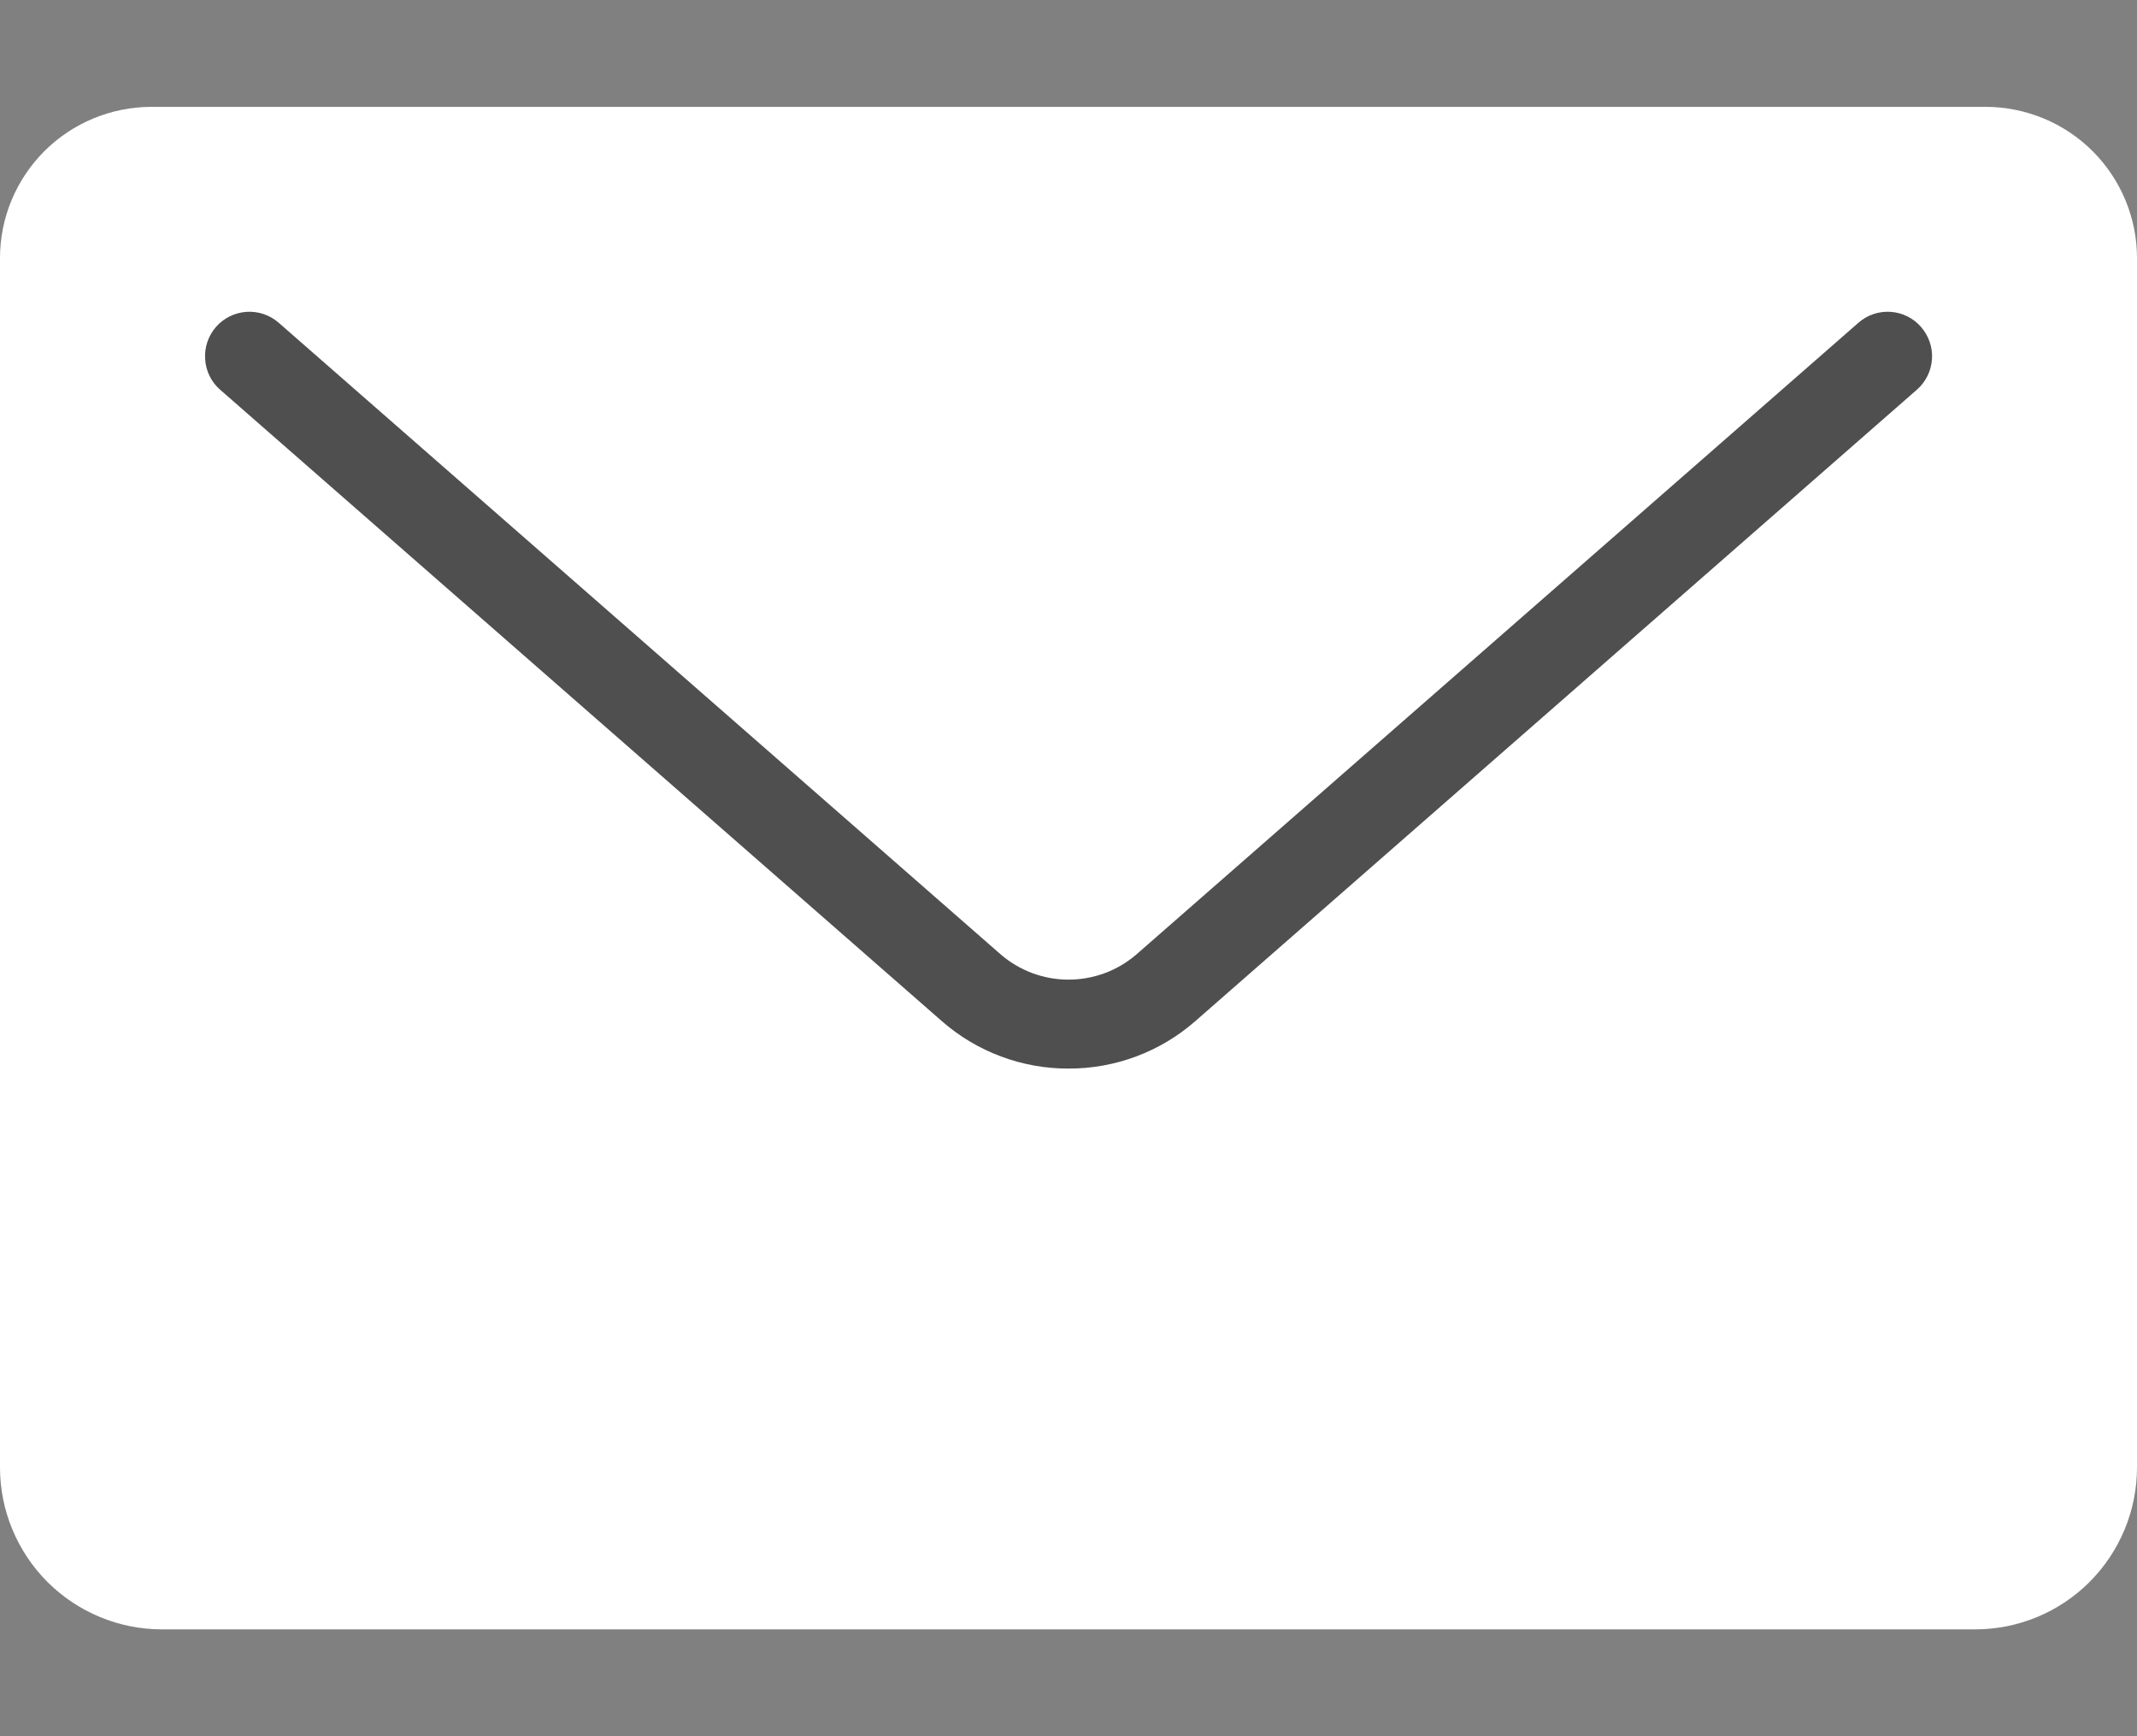 <?xml version="1.0" encoding="UTF-8"?> <svg xmlns="http://www.w3.org/2000/svg" width="16" height="13" viewBox="0 0 16 13" fill="none"><rect x="0" y="0" width="16" height="13" fill="#808080" stroke="none"/> <path d="M14.789 12.2H1.212C0.891 12.2 0.583 12.072 0.355 11.845C0.128 11.617 0 11.309 0 10.988V1.932C0 1.632 0.12 1.344 0.332 1.132C0.544 0.92 0.832 0.801 1.132 0.8H14.868C15.168 0.801 15.456 0.92 15.668 1.132C15.88 1.344 16 1.632 16 1.932V10.988C16 11.309 15.872 11.617 15.645 11.845C15.418 12.072 15.11 12.2 14.789 12.2Z" fill="white"></path> <path d="M8 8.001C7.652 8.002 7.315 7.876 7.053 7.647L1.647 2.917C1.581 2.859 1.541 2.777 1.536 2.689C1.53 2.601 1.559 2.515 1.617 2.448C1.675 2.382 1.757 2.341 1.845 2.335C1.933 2.329 2.019 2.358 2.086 2.416L7.491 7.145C7.633 7.268 7.813 7.335 8 7.335C8.188 7.335 8.368 7.268 8.51 7.145L13.915 2.416C13.981 2.358 14.068 2.329 14.156 2.335C14.244 2.341 14.326 2.382 14.383 2.448C14.441 2.515 14.471 2.601 14.465 2.689C14.459 2.777 14.419 2.859 14.353 2.917L8.948 7.647C8.686 7.876 8.349 8.002 8 8.001Z" fill="#4F4F4F"></path> </svg> 